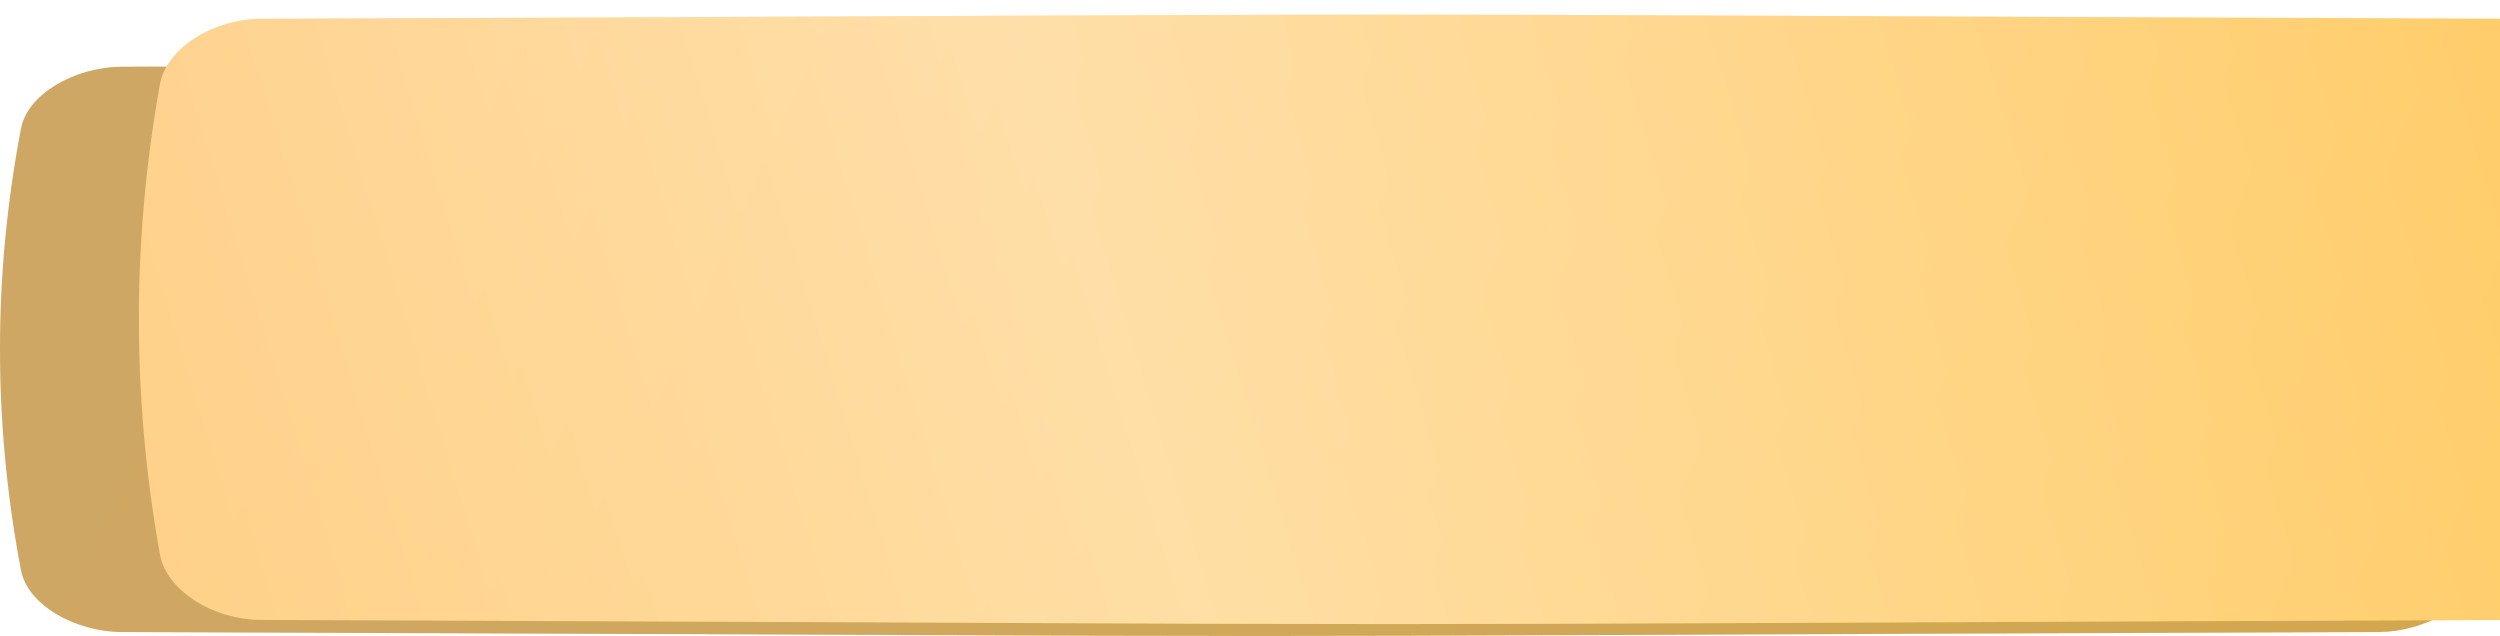 <?xml version="1.0" encoding="UTF-8"?> <svg xmlns="http://www.w3.org/2000/svg" width="342" height="87" viewBox="0 0 342 87" fill="none"><g clip-path="url(#clip0_2084_40)"><path d="M294.644 27.204C133.767 26.734 208.233 26.734 47.356 27.204C42.035 27.22 36.955 29.705 36.244 32.754C33.171 46.004 33.171 59.254 36.244 72.505C36.955 75.553 42.035 78.039 47.356 78.055C208.233 78.525 133.767 78.525 294.644 78.055C299.965 78.039 305.044 75.553 305.754 72.505C308.83 59.254 308.83 46.004 305.754 32.754C305.044 29.705 299.965 27.22 294.644 27.204Z" fill="#B4AD93" fill-opacity="0.41"></path><path d="M325.26 9.129C124.547 8.414 217.453 8.414 16.739 9.129C10.101 9.153 3.763 12.933 2.876 17.569C-0.959 37.721 -0.959 57.872 2.876 78.024C3.763 82.661 10.101 86.441 16.739 86.464C217.453 87.179 124.547 87.179 325.26 86.464C331.899 86.441 338.237 82.66 339.122 78.024C342.959 57.872 342.959 37.721 339.122 17.569C338.237 12.933 331.899 9.153 325.26 9.129Z" fill="url(#paint0_linear_2084_40)"></path><path d="M325.26 9.129C124.547 8.414 217.453 8.414 16.739 9.129C10.101 9.153 3.763 12.933 2.876 17.569C-0.959 37.721 -0.959 57.872 2.876 78.024C3.763 82.661 10.101 86.441 16.739 86.464C217.453 87.179 124.547 87.179 325.26 86.464C331.899 86.441 338.237 82.66 339.122 78.024C342.959 57.872 342.959 37.721 339.122 17.569C338.237 12.933 331.899 9.153 325.26 9.129Z" fill="#835D13" fill-opacity="0.36"></path><g filter="url(#filter0_ii_2084_40)"><path d="M325.26 0.57C124.547 -0.19 217.453 -0.19 16.739 0.57C10.101 0.595 3.763 4.615 2.876 9.545C-0.959 30.973 -0.959 52.401 2.876 73.83C3.763 78.761 10.101 82.78 16.739 82.805C217.453 83.565 124.547 83.565 325.26 82.805C331.899 82.78 338.237 78.76 339.122 73.83C342.959 52.401 342.959 30.973 339.122 9.545C338.237 4.615 331.899 0.595 325.26 0.57Z" fill="url(#paint1_linear_2084_40)"></path><path d="M325.26 0.57C124.547 -0.19 217.453 -0.19 16.739 0.57C10.101 0.595 3.763 4.615 2.876 9.545C-0.959 30.973 -0.959 52.401 2.876 73.83C3.763 78.761 10.101 82.78 16.739 82.805C217.453 83.565 124.547 83.565 325.26 82.805C331.899 82.78 338.237 78.76 339.122 73.83C342.959 52.401 342.959 30.973 339.122 9.545C338.237 4.615 331.899 0.595 325.26 0.57Z" fill="url(#paint2_linear_2084_40)" fill-opacity="0.39"></path></g></g><defs><filter id="filter0_ii_2084_40" x="0" y="0" width="361" height="85.375" filterUnits="userSpaceOnUse" color-interpolation-filters="sRGB"><feFlood flood-opacity="0" result="BackgroundImageFix"></feFlood><feBlend mode="normal" in="SourceGraphic" in2="BackgroundImageFix" result="shape"></feBlend><feColorMatrix in="SourceAlpha" type="matrix" values="0 0 0 0 0 0 0 0 0 0 0 0 0 0 0 0 0 0 127 0" result="hardAlpha"></feColorMatrix><feOffset dx="19"></feOffset><feGaussianBlur stdDeviation="12.5"></feGaussianBlur><feComposite in2="hardAlpha" operator="arithmetic" k2="-1" k3="1"></feComposite><feColorMatrix type="matrix" values="0 0 0 0 1 0 0 0 0 1 0 0 0 0 1 0 0 0 0.11 0"></feColorMatrix><feBlend mode="normal" in2="shape" result="effect1_innerShadow_2084_40"></feBlend><feColorMatrix in="SourceAlpha" type="matrix" values="0 0 0 0 0 0 0 0 0 0 0 0 0 0 0 0 0 0 127 0" result="hardAlpha"></feColorMatrix><feOffset dy="2"></feOffset><feGaussianBlur stdDeviation="7.5"></feGaussianBlur><feComposite in2="hardAlpha" operator="arithmetic" k2="-1" k3="1"></feComposite><feColorMatrix type="matrix" values="0 0 0 0 1 0 0 0 0 1 0 0 0 0 1 0 0 0 0.41 0"></feColorMatrix><feBlend mode="normal" in2="effect1_innerShadow_2084_40" result="effect2_innerShadow_2084_40"></feBlend></filter><linearGradient id="paint0_linear_2084_40" x1="54.6" y1="-24.153" x2="326.768" y2="104.542" gradientUnits="userSpaceOnUse"><stop stop-color="#FBD293"></stop><stop offset="1" stop-color="#FFD172"></stop></linearGradient><linearGradient id="paint1_linear_2084_40" x1="54.6" y1="-34.82" x2="332.643" y2="88.819" gradientUnits="userSpaceOnUse"><stop stop-color="#FFCB7A"></stop><stop offset="1" stop-color="#FFC858"></stop></linearGradient><linearGradient id="paint2_linear_2084_40" x1="-57.988" y1="69.242" x2="362.708" y2="-59.624" gradientUnits="userSpaceOnUse"><stop stop-color="white" stop-opacity="0"></stop><stop offset="0.432" stop-color="white"></stop><stop offset="1" stop-color="white" stop-opacity="0"></stop></linearGradient><clipPath id="clip0_2084_40"><rect width="342" height="87" fill="white"></rect></clipPath></defs></svg> 